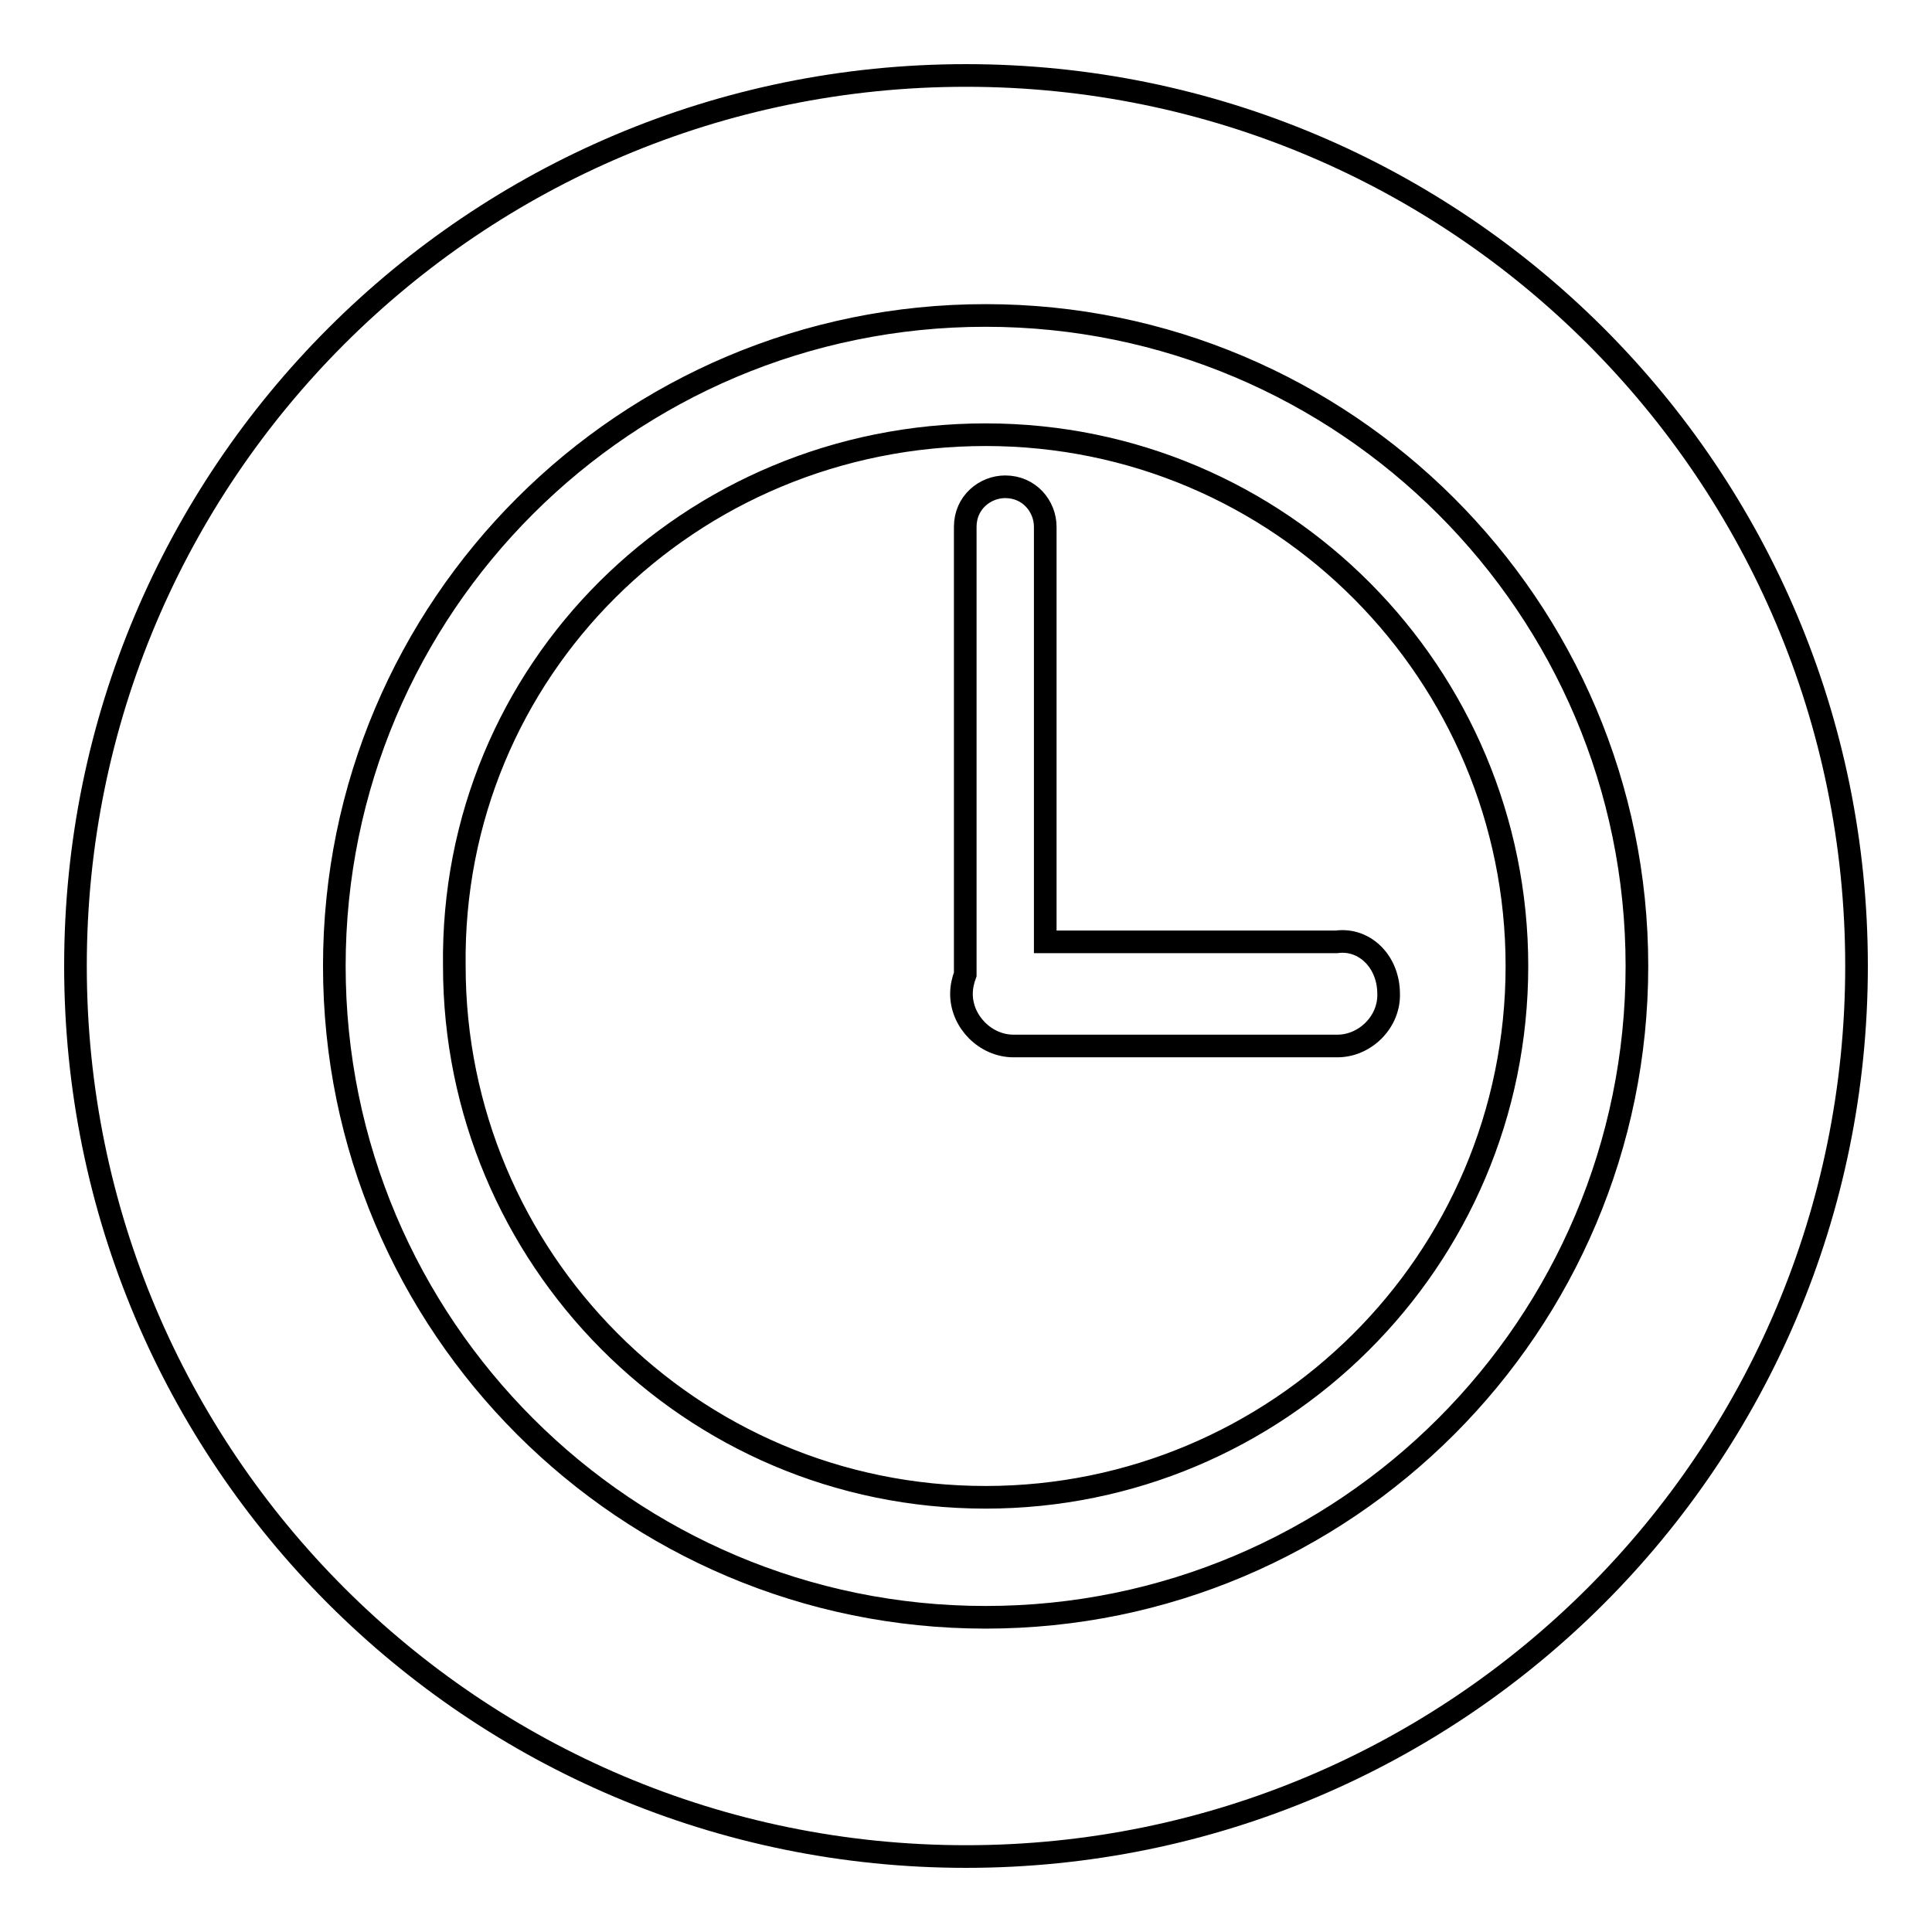 <?xml version="1.0" encoding="utf-8"?>
<!-- Svg Vector Icons : http://www.onlinewebfonts.com/icon -->
<!DOCTYPE svg PUBLIC "-//W3C//DTD SVG 1.1//EN" "http://www.w3.org/Graphics/SVG/1.1/DTD/svg11.dtd">
<svg version="1.1" xmlns="http://www.w3.org/2000/svg" xmlns:xlink="http://www.w3.org/1999/xlink" x="0px" y="0px" viewBox="0 0 256 256" enable-background="new 0 0 256 256" xml:space="preserve">
<g><g><path stroke-width="3" fill-opacity="0" stroke="#000000"  d="M128,10C62.8,10,10,62.8,10,128c0,65.2,52.8,118,118,118c65.2,0,118-52.8,118-118C246,62.8,193.2,10,128,10L128,10z M130.6,214.3c-47.6,0-86.3-38.6-86.3-86.3c0-47.6,38.6-86.2,86.3-86.2c47.6,0,86.3,38.6,86.3,86.2S178.3,214.3,130.6,214.3L130.6,214.3z M130.6,57.6c-39.2,0-70.9,31.2-70.4,70.4c0,38.6,31.2,70.4,70.4,70.4c38.6,0,70.4-31.2,70.4-70.4C201,89.4,169.8,57.6,130.6,57.6z M177.2,138.6h-42.9c-3.7,0-6.9-3.2-6.9-6.9c0-0.9,0.2-1.8,0.5-2.6V69.8c0-3.2,2.6-5.3,5.3-5.3c3.2,0,5.3,2.6,5.3,5.3v55h38.6c3.7-0.5,6.9,2.6,6.9,6.9C184.1,135.4,180.9,138.6,177.2,138.6L177.2,138.6z"/></g></g>
</svg>